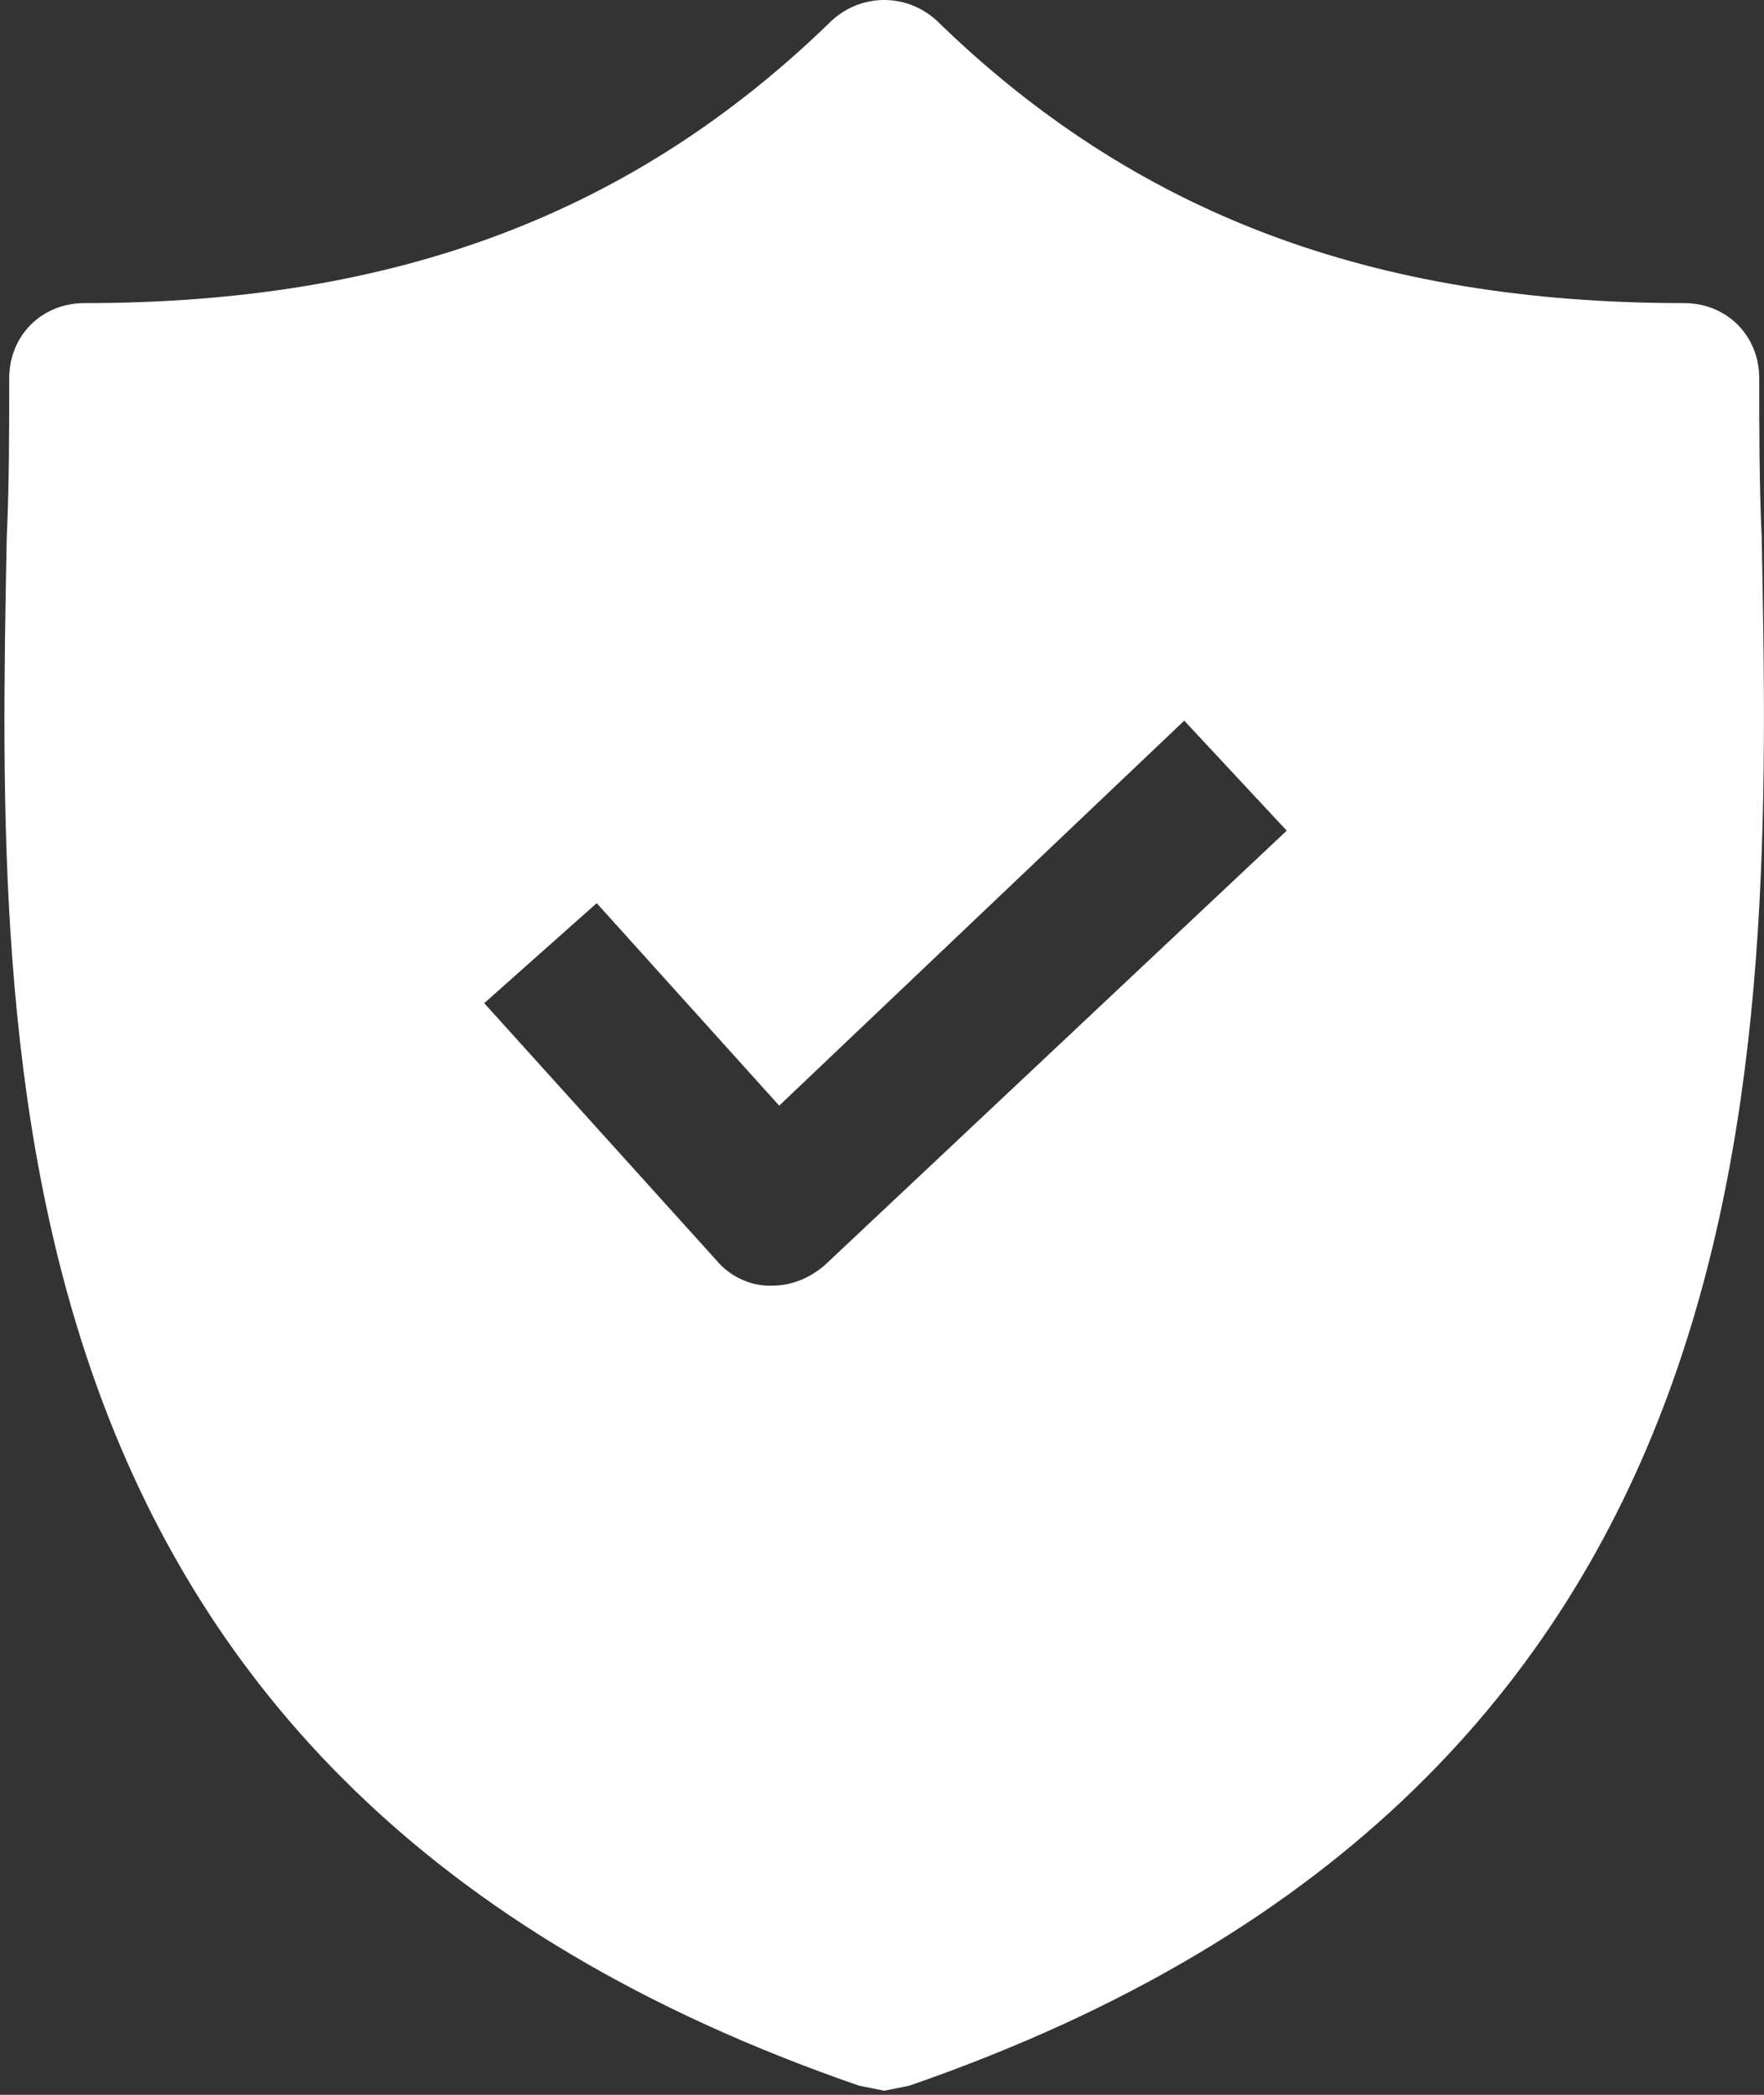 <?xml version="1.0" encoding="UTF-8"?>
<svg width="48px" height="57px" viewBox="0 0 48 57" version="1.1" xmlns="http://www.w3.org/2000/svg" xmlns:xlink="http://www.w3.org/1999/xlink">
    <rect x="0" y="0" width="48" height="57" fill="#333333" stroke="none"/>
    <!-- Generator: sketchtool 62 (101010) - https://sketch.com -->
    <title>A8C4A92D-E17A-4FA3-86F2-A997B94273F2</title>
    <desc>Created with sketchtool.</desc>
    <g id="Page-1" stroke="none" stroke-width="1" fill="none" fill-rule="evenodd">
        <g id="1" transform="translate(-696, -2680)" fill="#FFFFFF" fill-rule="nonzero">
            <g id="قيمنا" transform="translate(101, 2654)">
                <g id="shield" transform="translate(595, 26)">
                    <path d="M47.938,14.643 C47.87,13.146 47.87,11.718 47.87,10.289 C47.87,9.133 46.986,8.248 45.83,8.248 C37.326,8.248 30.863,5.799 25.489,0.561 C24.673,-0.187 23.448,-0.187 22.632,0.561 C17.258,5.799 10.795,8.248 2.292,8.248 C1.135,8.248 0.251,9.133 0.251,10.289 C0.251,11.718 0.251,13.146 0.183,14.643 C-0.089,28.929 -0.497,48.521 23.38,56.752 L24.061,56.888 L24.741,56.752 C48.551,48.521 48.211,28.997 47.938,14.643 Z M22.428,34.439 C22.02,34.779 21.544,34.983 20.999,34.983 L20.931,34.983 C20.387,34.983 19.843,34.711 19.503,34.303 L13.176,27.296 L16.237,24.575 L21.203,30.085 L32.224,19.609 L35.013,22.602 L22.428,34.439 Z" id="Shape"></path>
                </g>
            </g>
        </g>
    </g>
</svg>